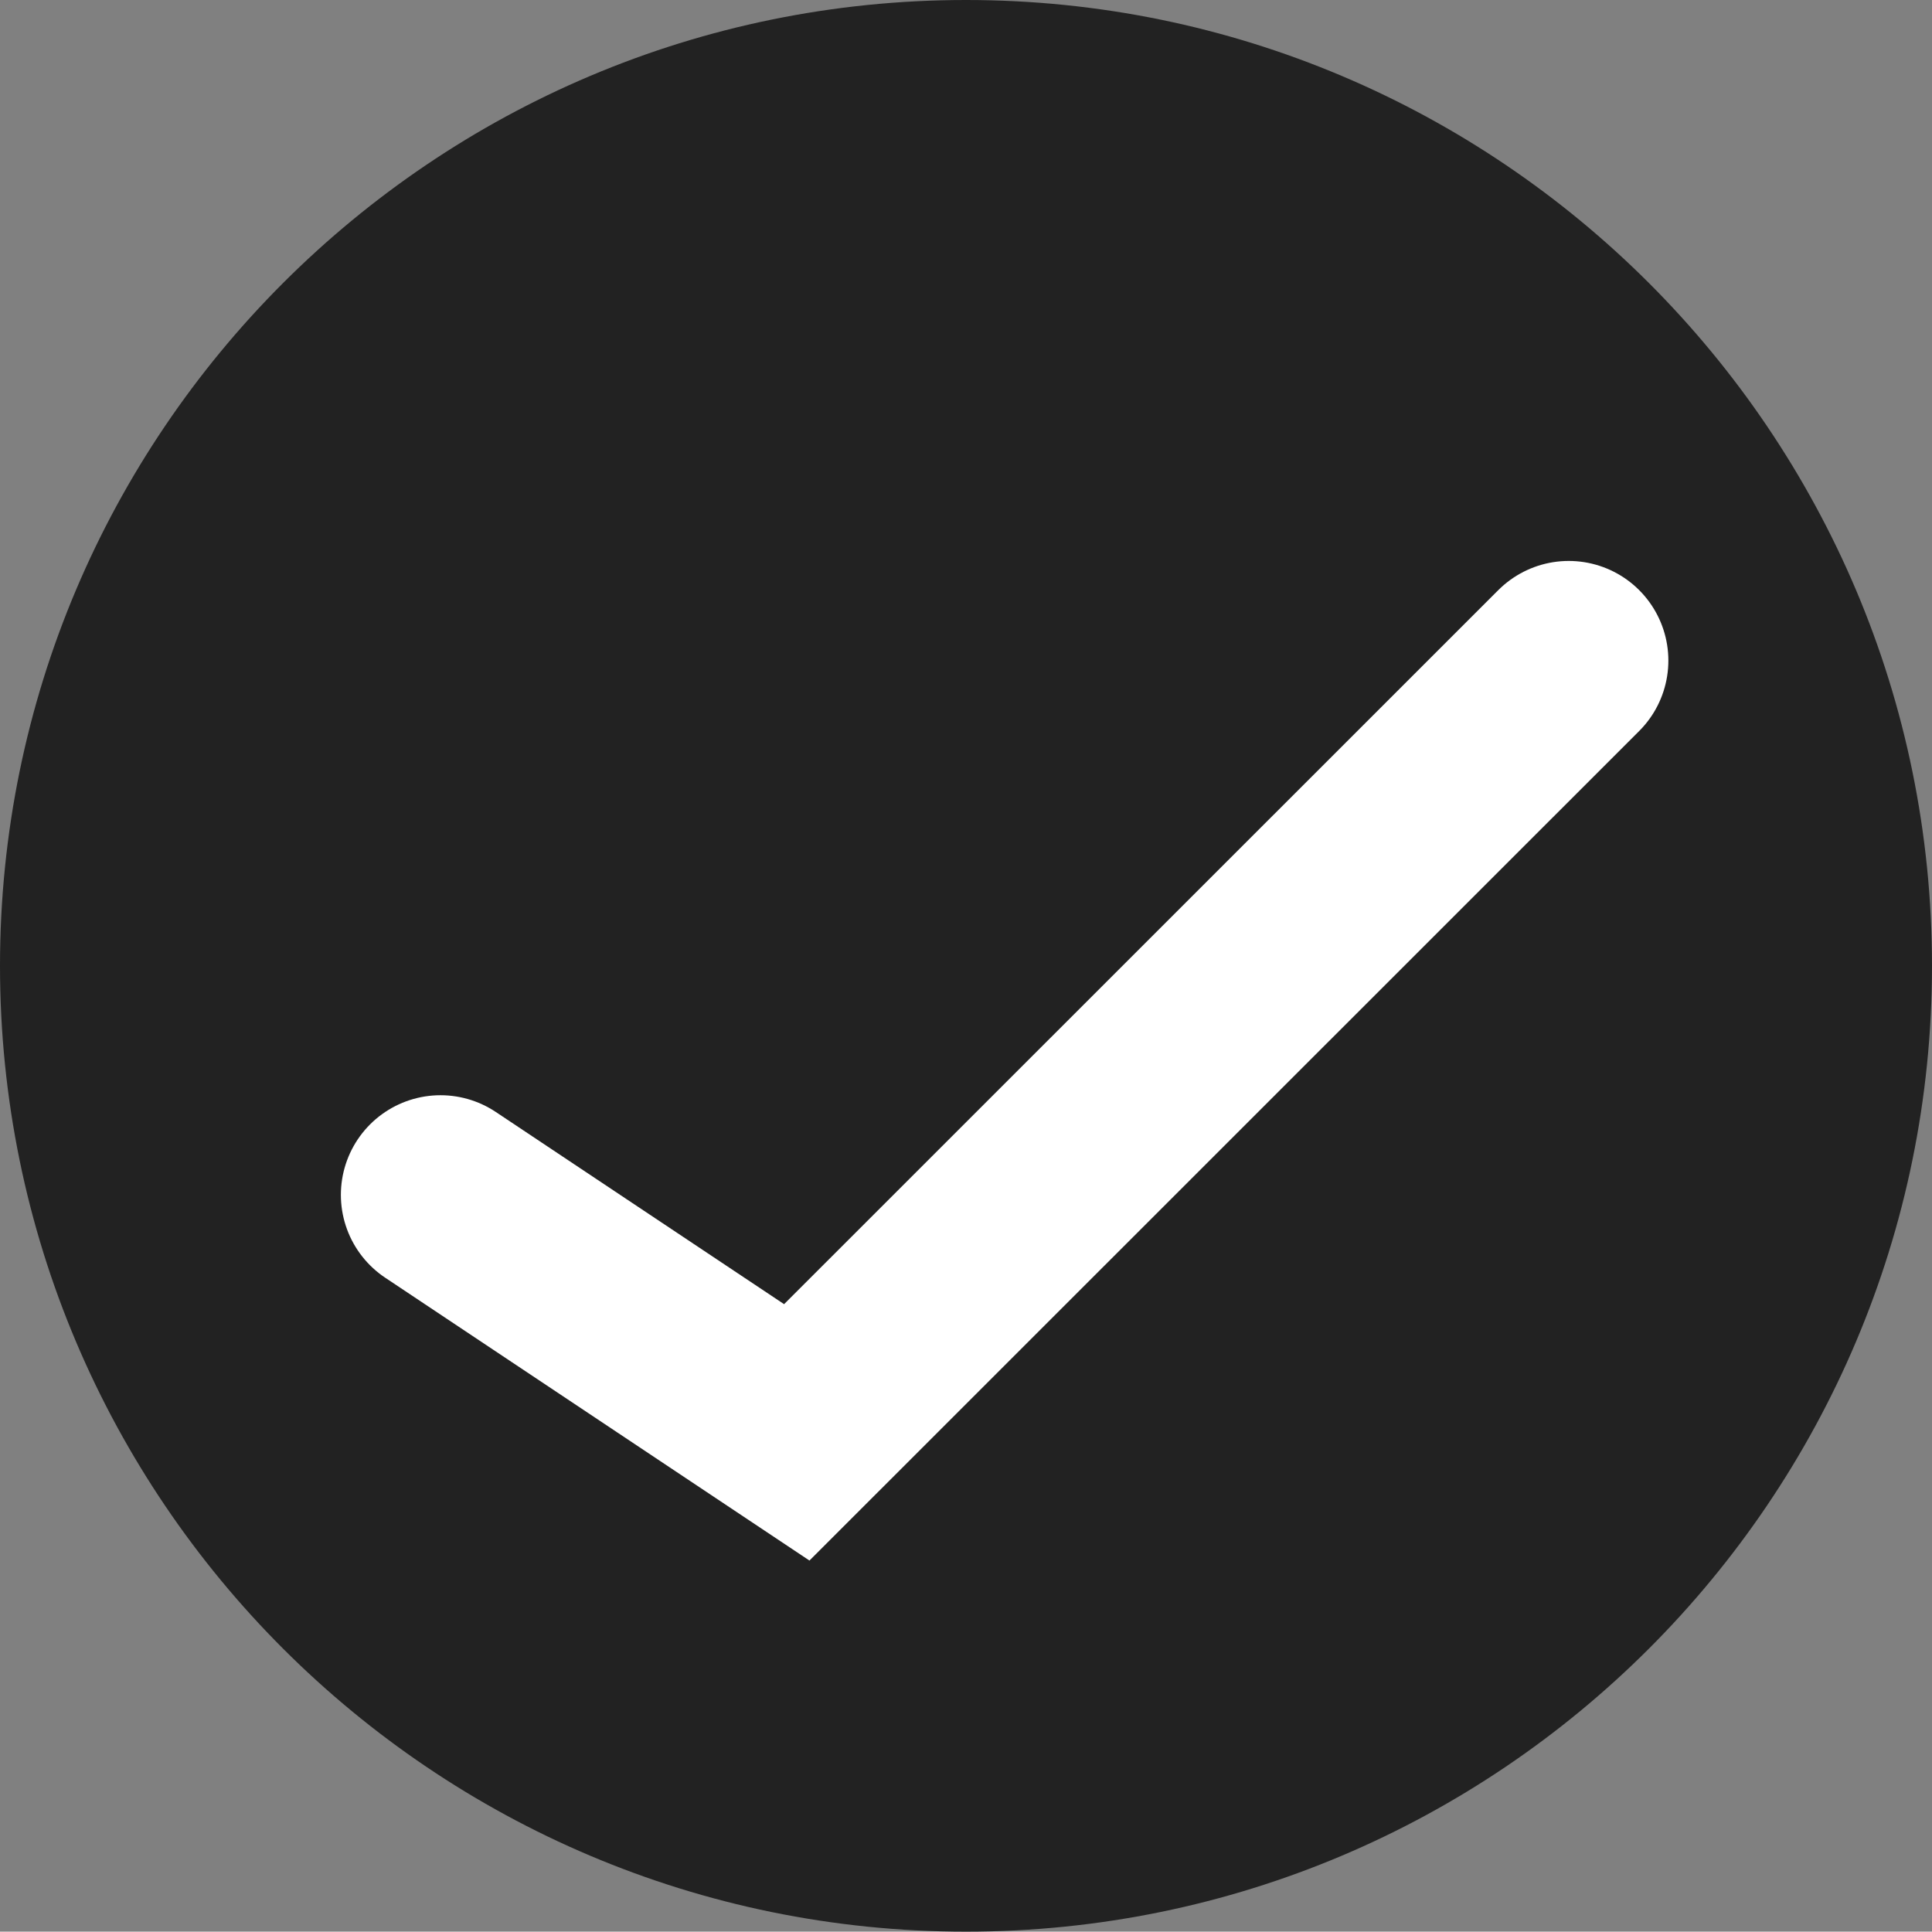 <svg xmlns="http://www.w3.org/2000/svg" width="32.57" height="32.564" fill="none"><rect width="100%" height="100%" fill="#808080" stroke="none"/><path d="M16.285 0C25.273 0 32.57 7.296 32.57 16.282c0 8.987-7.297 16.282-16.285 16.282S0 25.269 0 16.282C0 7.296 7.297 0 16.285 0Z" style="fill: rgb(34, 34, 34); fill-opacity: 1;" class="fills"></path><path d="m7.426 20.143 6.006 4.004 13.014-13.011" class="fills"></path><g class="strokes"><path d="m7.426 20.143 6.006 4.004h0l13.014-13.011" style="fill: none; stroke-width: 3.359; stroke: rgb(255, 255, 255); stroke-opacity: 1; stroke-linecap: round;" class="stroke-shape"></path></g></svg>